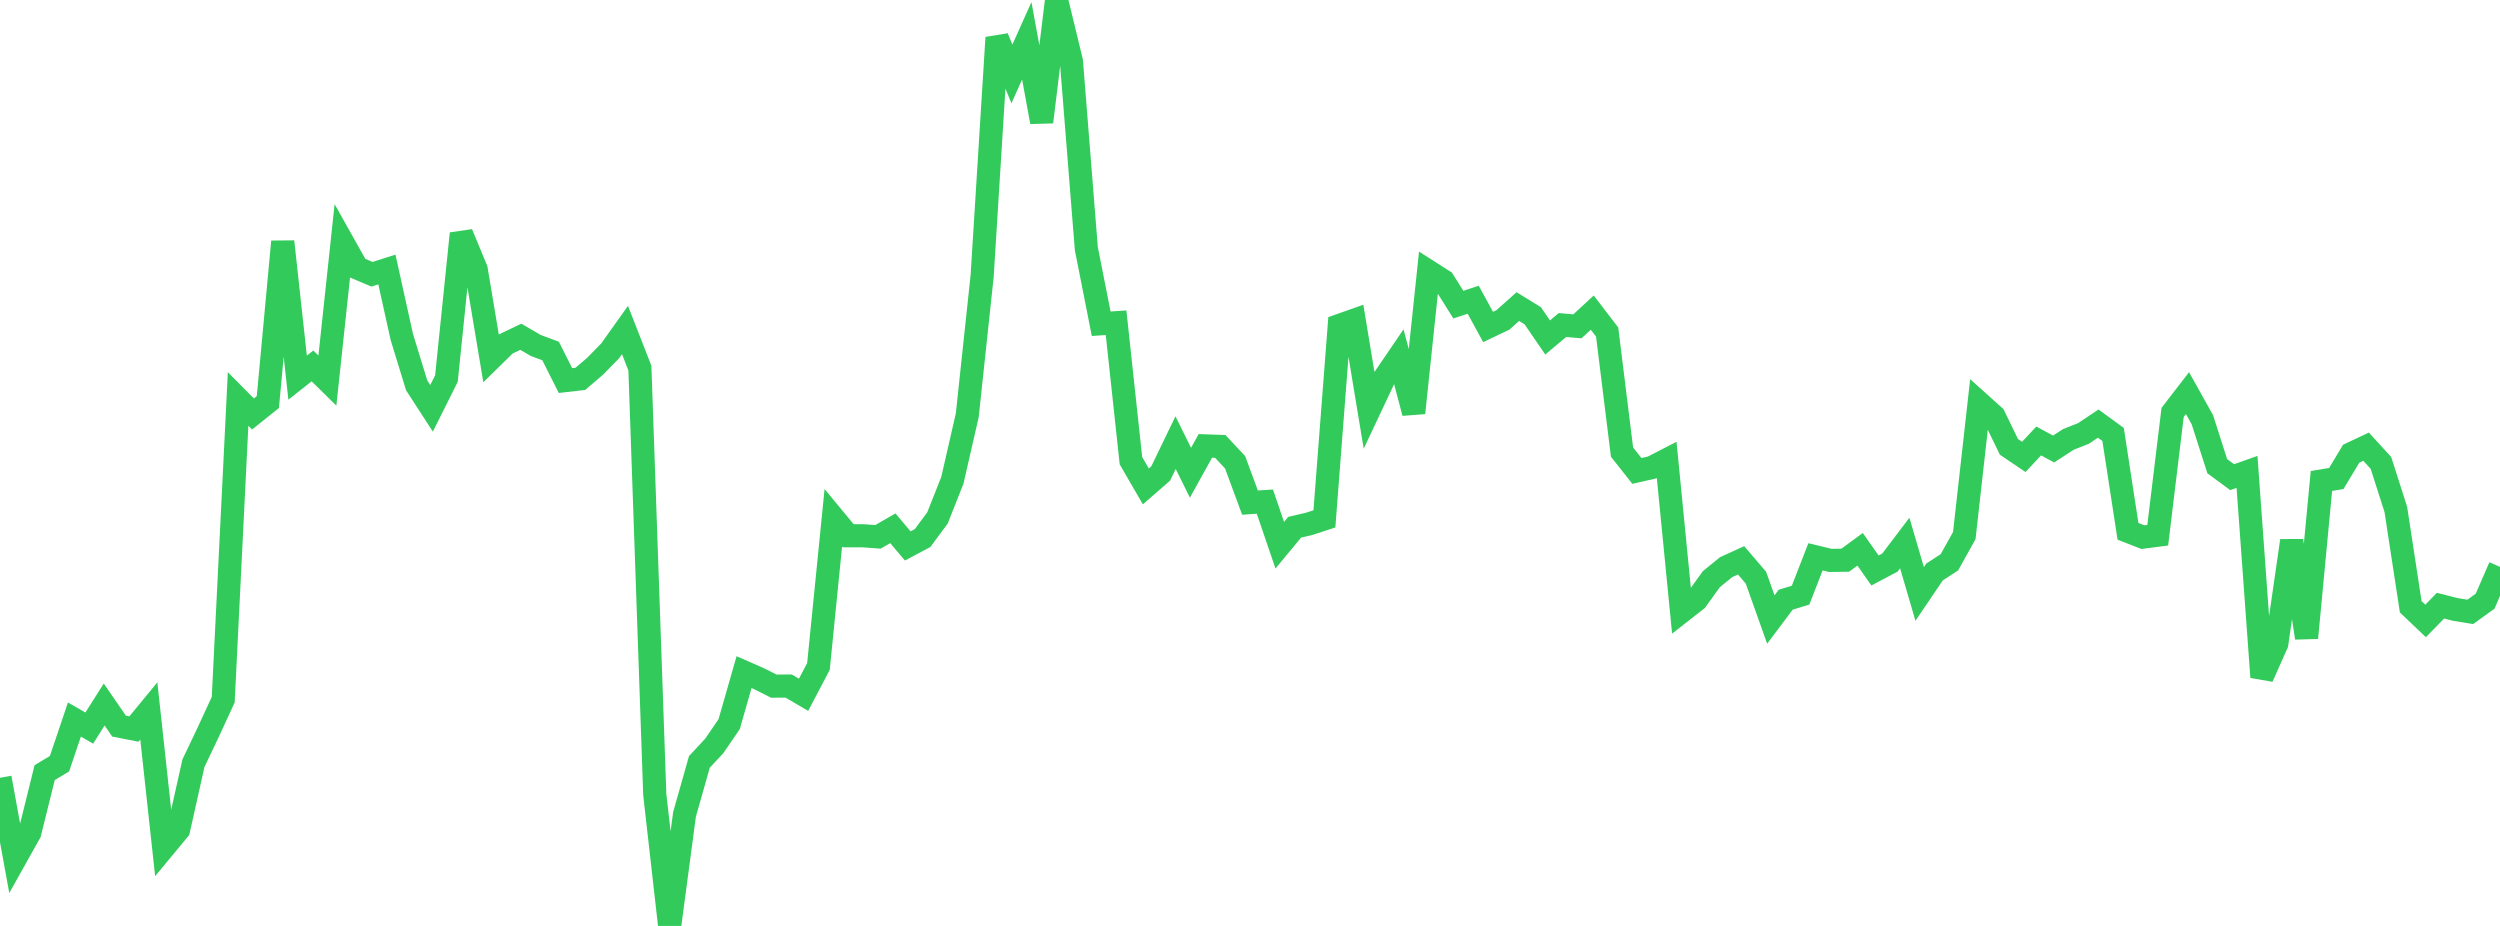 <?xml version="1.0" standalone="no"?>
<!DOCTYPE svg PUBLIC "-//W3C//DTD SVG 1.1//EN" "http://www.w3.org/Graphics/SVG/1.1/DTD/svg11.dtd">

<svg width="135" height="50" viewBox="0 0 135 50" preserveAspectRatio="none" 
  xmlns="http://www.w3.org/2000/svg"
  xmlns:xlink="http://www.w3.org/1999/xlink">


<polyline points="0.0, 42.001 0.804, 46.404 1.607, 44.97 2.411, 41.723 3.214, 41.239 4.018, 38.855 4.821, 39.317 5.625, 38.044 6.429, 39.21 7.232, 39.368 8.036, 38.391 8.839, 45.776 9.643, 44.805 10.446, 41.214 11.25, 39.525 12.054, 37.781 12.857, 21.544 13.661, 22.355 14.464, 21.712 15.268, 13.047 16.071, 20.393 16.875, 19.759 17.679, 20.551 18.482, 13.037 19.286, 14.469 20.089, 14.81 20.893, 14.553 21.696, 18.188 22.5, 20.809 23.304, 22.05 24.107, 20.443 24.911, 12.612 25.714, 14.547 26.518, 19.357 27.321, 18.57 28.125, 18.185 28.929, 18.654 29.732, 18.955 30.536, 20.55 31.339, 20.458 32.143, 19.771 32.946, 18.95 33.75, 17.821 34.554, 19.878 35.357, 42.897 36.161, 50.0 36.964, 43.975 37.768, 41.141 38.571, 40.279 39.375, 39.103 40.179, 36.295 40.982, 36.647 41.786, 37.051 42.589, 37.047 43.393, 37.518 44.196, 35.991 45.0, 27.96 45.804, 28.931 46.607, 28.932 47.411, 28.99 48.214, 28.527 49.018, 29.48 49.821, 29.053 50.625, 27.967 51.429, 25.933 52.232, 22.426 53.036, 14.902 53.839, 2.032 54.643, 3.992 55.446, 2.202 56.25, 6.588 57.054, 0.0 57.857, 3.313 58.661, 13.421 59.464, 17.482 60.268, 17.427 61.071, 24.877 61.875, 26.266 62.679, 25.566 63.482, 23.904 64.286, 25.528 65.089, 24.078 65.893, 24.106 66.696, 24.964 67.5, 27.141 68.304, 27.088 69.107, 29.442 69.911, 28.472 70.714, 28.282 71.518, 28.018 72.321, 17.578 73.125, 17.294 73.929, 22.151 74.732, 20.447 75.536, 19.267 76.339, 22.297 77.143, 14.656 77.946, 15.168 78.75, 16.45 79.554, 16.186 80.357, 17.657 81.161, 17.273 81.964, 16.555 82.768, 17.05 83.571, 18.223 84.375, 17.551 85.179, 17.623 85.982, 16.881 86.786, 17.93 87.589, 24.413 88.393, 25.43 89.196, 25.248 90.0, 24.834 90.804, 33.023 91.607, 32.395 92.411, 31.277 93.214, 30.624 94.018, 30.256 94.821, 31.195 95.625, 33.455 96.429, 32.383 97.232, 32.138 98.036, 30.069 98.839, 30.262 99.643, 30.251 100.446, 29.662 101.25, 30.806 102.054, 30.38 102.857, 29.322 103.661, 32.073 104.464, 30.887 105.268, 30.363 106.071, 28.923 106.875, 21.752 107.679, 22.474 108.482, 24.13 109.286, 24.673 110.089, 23.812 110.893, 24.247 111.696, 23.726 112.5, 23.411 113.304, 22.875 114.107, 23.46 114.911, 28.691 115.714, 29.005 116.518, 28.901 117.321, 22.273 118.125, 21.229 118.929, 22.669 119.732, 25.175 120.536, 25.767 121.339, 25.482 122.143, 36.564 122.946, 34.761 123.75, 29.199 124.554, 34.445 125.357, 25.973 126.161, 25.839 126.964, 24.499 127.768, 24.121 128.571, 24.999 129.375, 27.509 130.179, 32.767 130.982, 33.531 131.786, 32.707 132.589, 32.91 133.393, 33.042 134.196, 32.464 135.0, 30.611" fill="none" stroke="#32ca5b" stroke-width="1.25"/>

</svg>